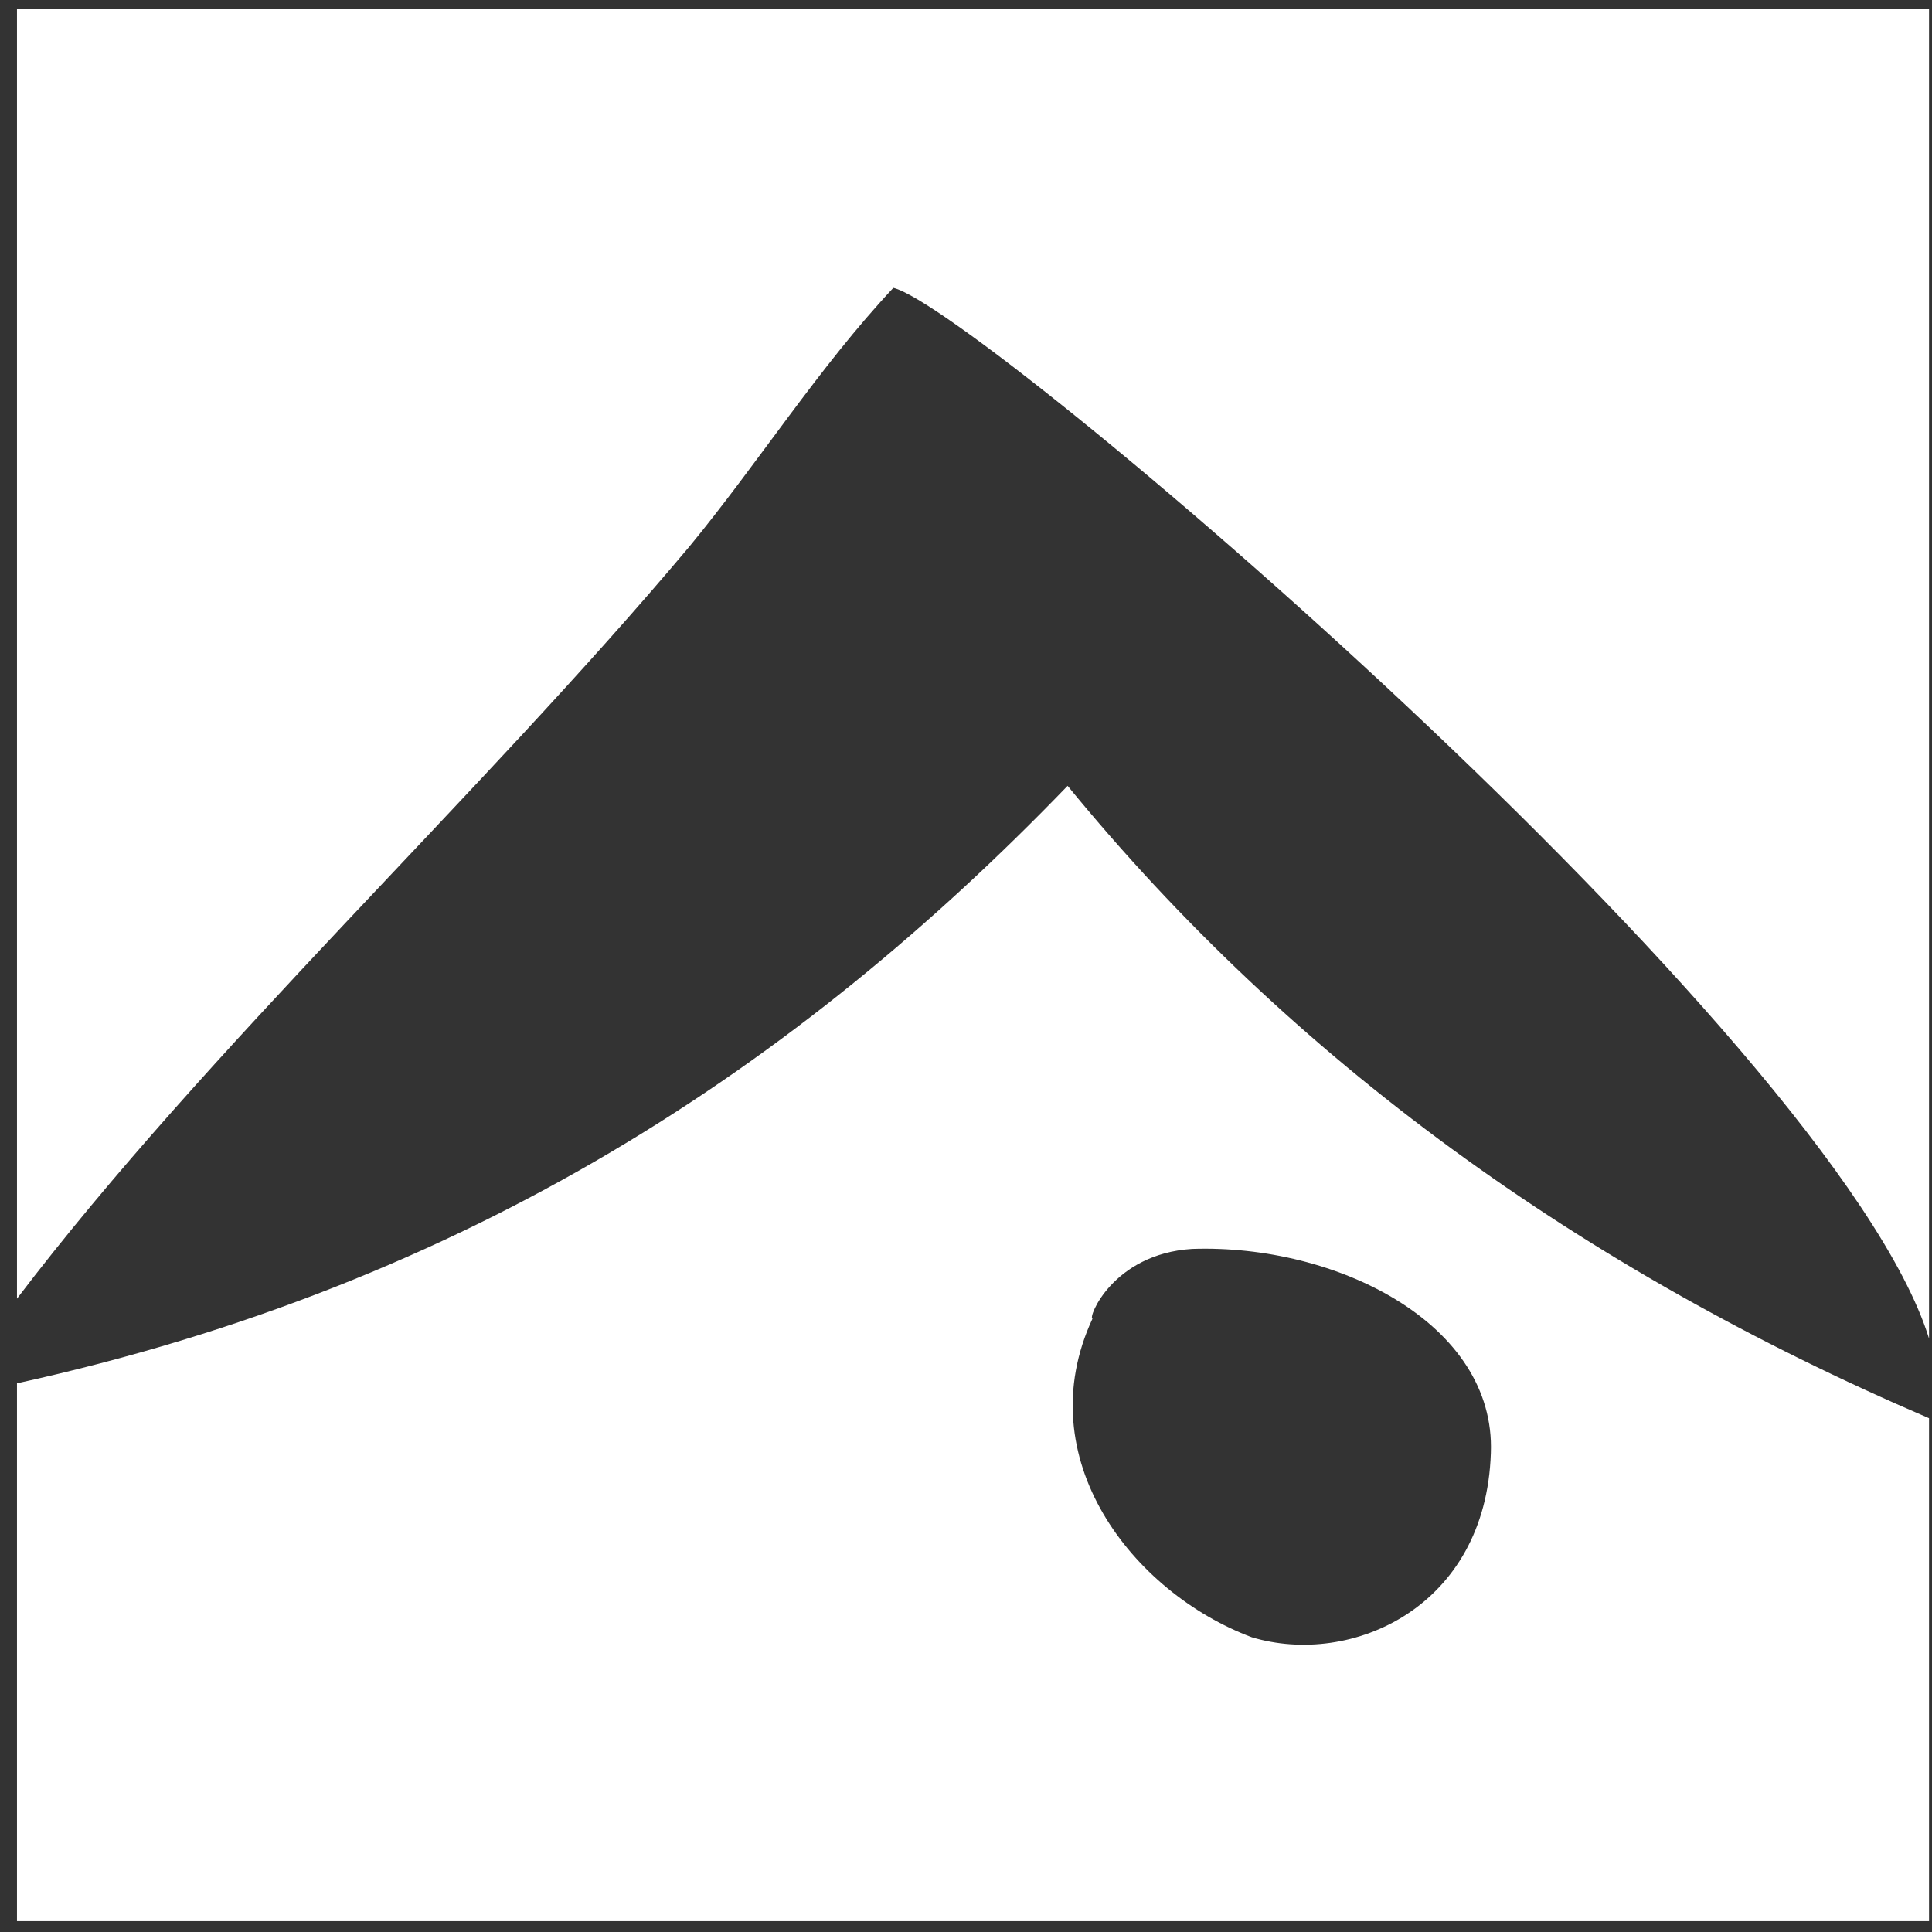 <?xml version="1.0" encoding="UTF-8"?> <svg xmlns="http://www.w3.org/2000/svg" width="71" height="71" viewBox="0 0 71 71" fill="none"><rect x="0" y="0" width="71" height="71" fill="#333333" stroke="none"/><path d="M0.624 0.332H70.891V49.189C67.415 38.027 35.941 11.311 32.83 10.579C30.085 13.507 27.889 16.984 25.327 20.094C17.642 29.244 7.577 38.576 0.624 47.725V0.332Z" fill="white"></path><path fill-rule="evenodd" clip-rule="evenodd" d="M70.891 52.118V70.6H0.624C0.624 64.561 0.624 57.242 0.624 50.837C17.276 47.178 29.353 39.126 39.234 28.879C47.469 38.943 58.082 46.629 70.891 52.118ZM54.788 53.399C54.971 48.642 49.115 45.714 43.809 45.897C40.881 46.08 39.966 48.458 40.149 48.458C37.77 53.582 41.613 58.523 46.005 60.169C49.665 61.267 54.605 59.072 54.788 53.399Z" fill="white"></path></svg> 